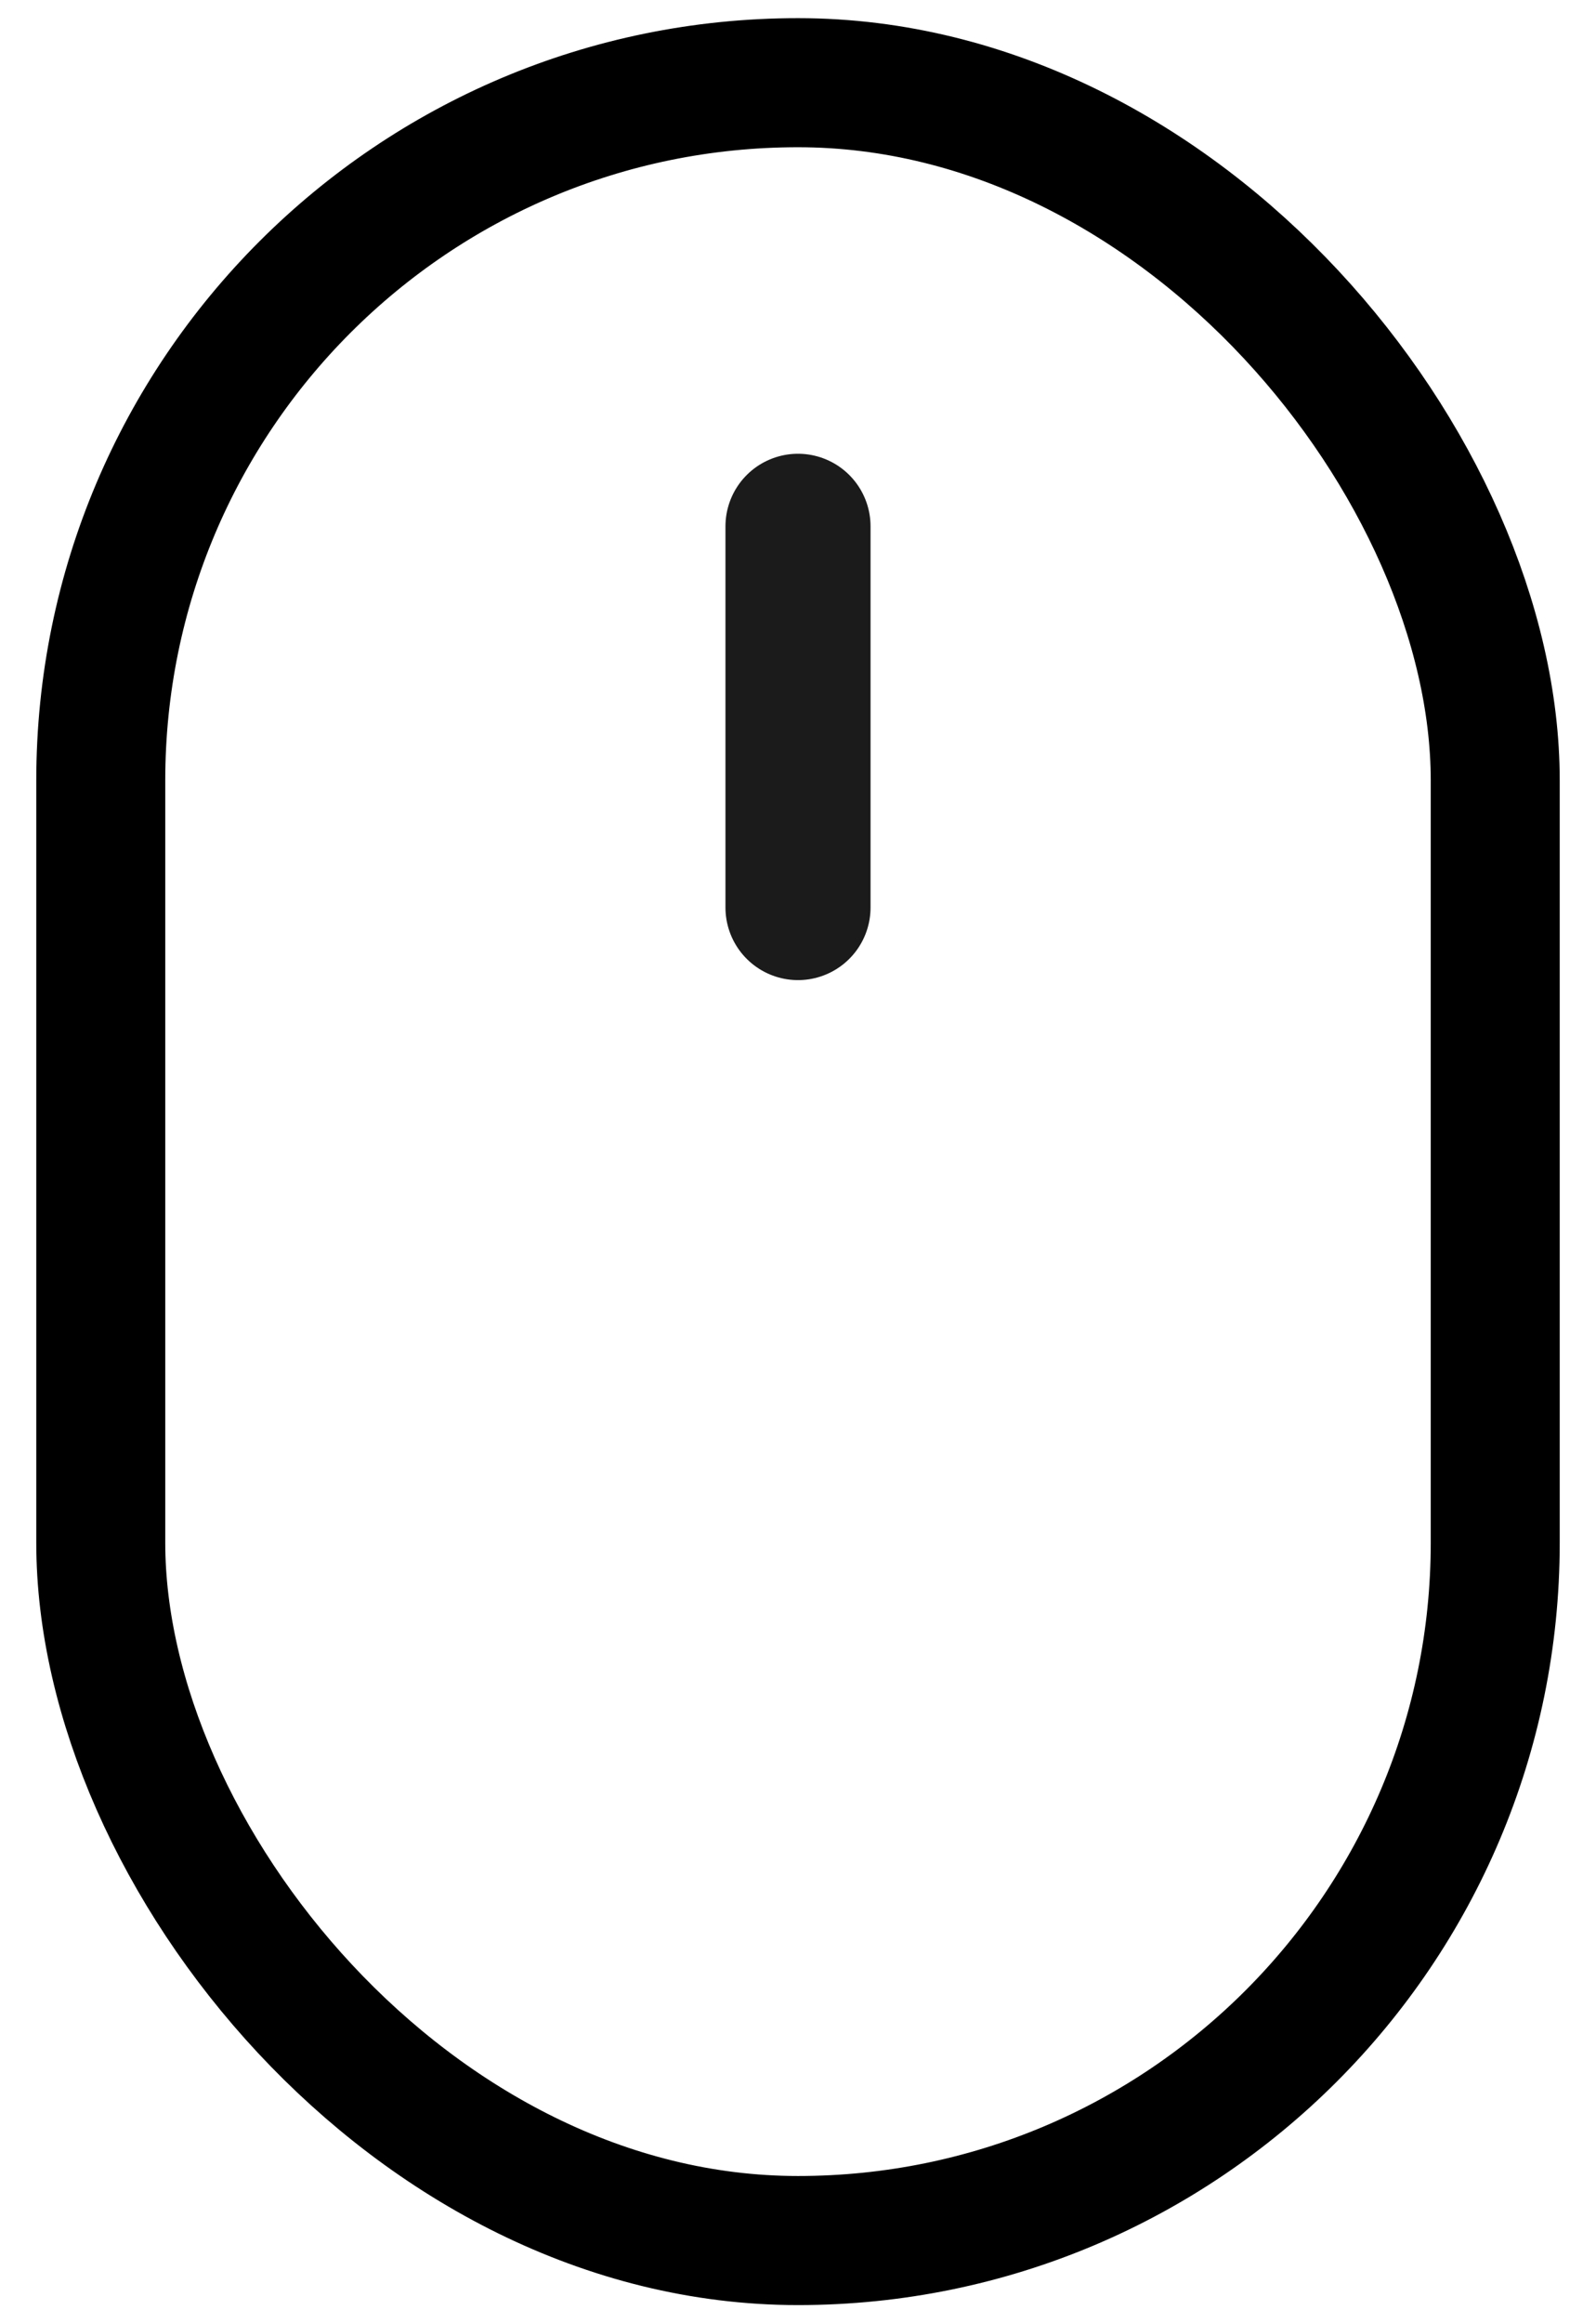 <svg width="22" height="32" viewBox="0 0 22 32" fill="none" xmlns="http://www.w3.org/2000/svg">
<rect x="1.389" y="1.139" width="19.222" height="29.722" rx="9.611" stroke="black" stroke-width="1.778"/>
<path d="M11 7.25L11 12.5" stroke="#1C1B1B" stroke-width="2" stroke-linecap="round"/>
</svg>
